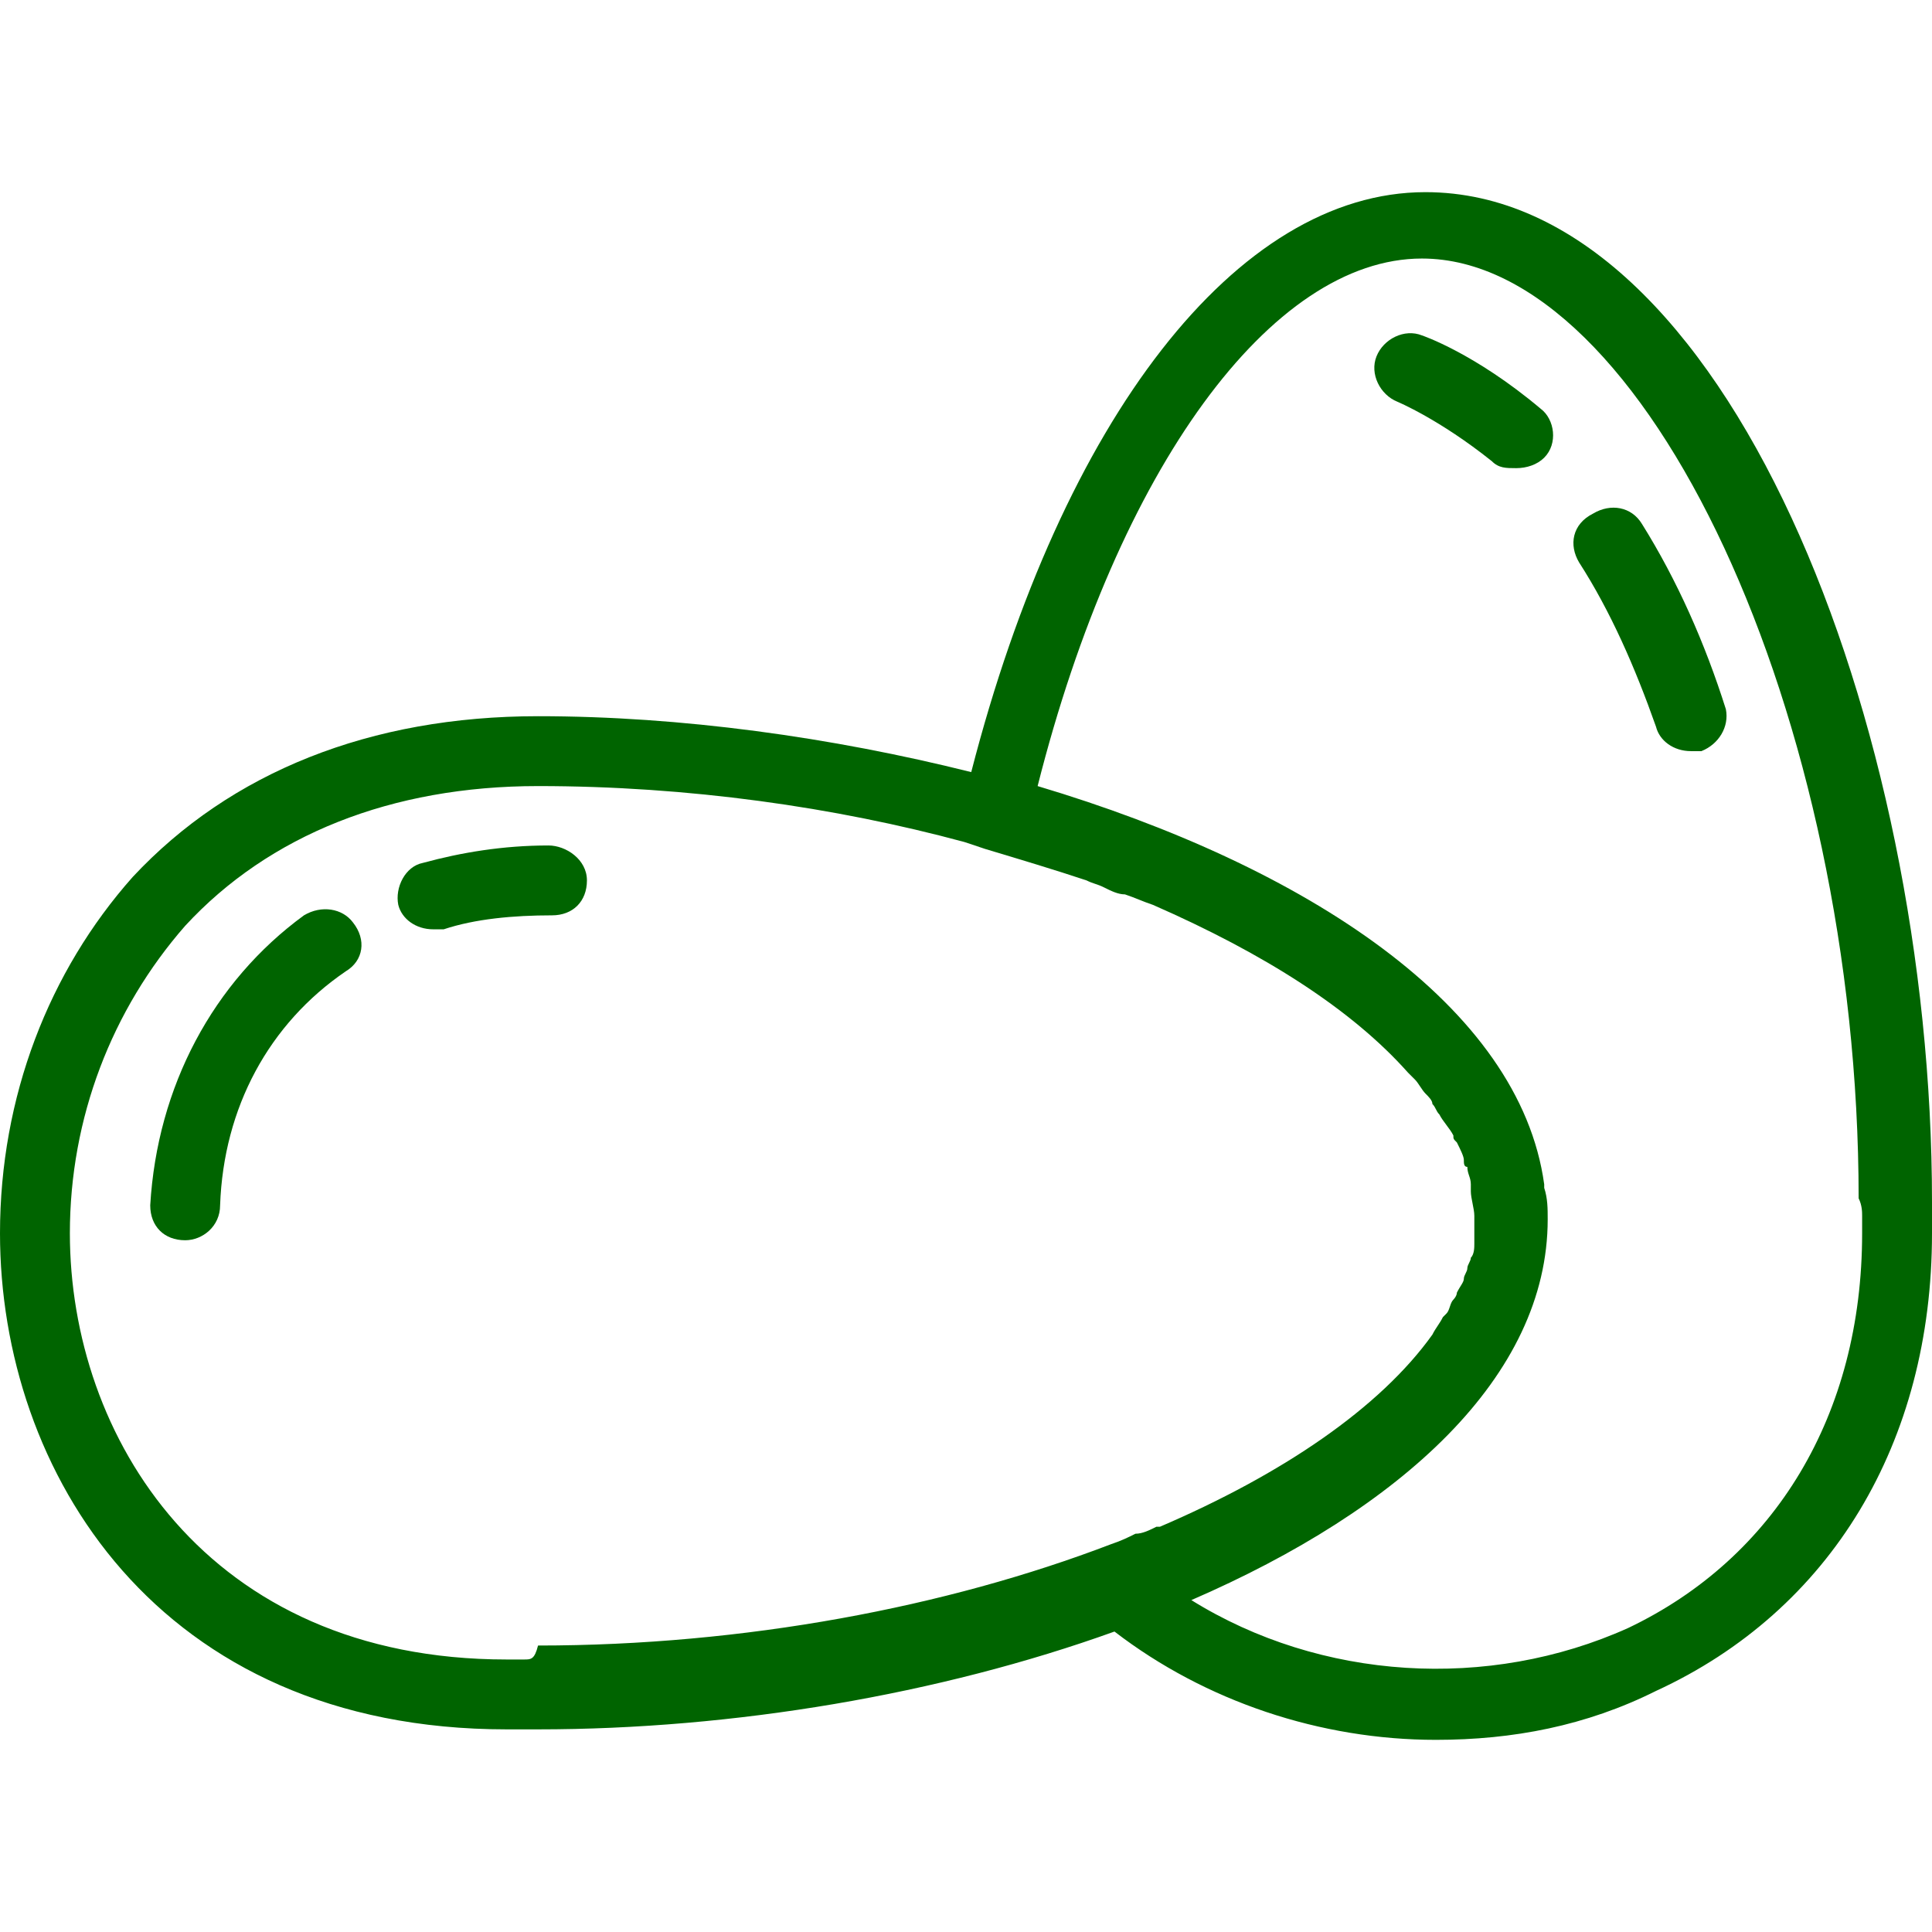 <?xml version="1.0" encoding="utf-8"?>
<!-- Generator: Adobe Illustrator 21.1.0, SVG Export Plug-In . SVG Version: 6.00 Build 0)  -->
<svg version="1.1" id="Capa_1" xmlns="http://www.w3.org/2000/svg" xmlns:xlink="http://www.w3.org/1999/xlink" x="0px" y="0px"
	 viewBox="0 0 55.3 55.3" style="enable-background:new 0 0 55.3 55.3;" xml:space="preserve">
<style type="text/css">
	.st0{fill:#006400;}
</style>
<g>
	<path class="st0" d="M40.8,5.5c-5.4,0-10.4,6.5-13,16.6c-4-1-8.3-1.6-12.4-1.6c-4.8,0-8.8,1.6-11.6,4.6C1.4,27.8,0,31.4,0,35.3
		c0,6.8,4.5,14.2,14.5,14.2c0.1,0,0.3,0,0.4,0c0.2,0,0.3,0,0.5,0c5.6,0,11.5-1,16.5-2.8c2.6,2,5.9,3.1,9.2,3.1
		c2.2,0,4.3-0.4,6.3-1.4c5-2.3,7.9-7.1,7.9-13.1c0-0.1,0-0.3,0-0.4c0-0.2,0-0.3,0-0.5C55.3,20.7,49.4,5.5,40.8,5.5z M15,47.5
		c-0.2,0-0.4,0-0.5,0C5.9,47.5,2,41.1,2,35.3c0-3.3,1.2-6.4,3.3-8.8c2.4-2.6,5.9-4,10.1-4c4.3,0,8.5,0.6,12.2,1.6l0.6,0.2
		c1,0.3,2,0.6,2.9,0.9c0.2,0.1,0.3,0.1,0.5,0.2c0.2,0.1,0.4,0.2,0.6,0.2c0.3,0.1,0.5,0.2,0.8,0.3c0,0,0,0,0,0c3.2,1.4,5.7,3,7.3,4.8
		c0.1,0.1,0.1,0.1,0.2,0.2c0.1,0.1,0.2,0.3,0.3,0.4c0.1,0.1,0.2,0.2,0.2,0.3c0.1,0.1,0.1,0.2,0.2,0.3c0.1,0.2,0.3,0.4,0.4,0.6
		c0,0.1,0,0.1,0.1,0.2c0.1,0.2,0.2,0.4,0.2,0.5c0,0.1,0,0.2,0.1,0.2c0,0.2,0.1,0.3,0.1,0.5c0,0.1,0,0.1,0,0.2c0,0.2,0.1,0.5,0.1,0.7
		c0,0.2,0,0.4,0,0.6c0,0.1,0,0.2,0,0.2c0,0.1,0,0.3-0.1,0.4c0,0.1-0.1,0.2-0.1,0.3c0,0.1-0.1,0.2-0.1,0.3c0,0.1-0.1,0.2-0.2,0.4
		c0,0.1-0.1,0.2-0.1,0.2c-0.1,0.1-0.1,0.3-0.2,0.4c0,0-0.1,0.1-0.1,0.1c-0.1,0.2-0.2,0.3-0.3,0.5c0,0,0,0,0,0
		c-1.5,2.1-4.3,4-7.8,5.5c0,0-0.1,0-0.1,0c-0.2,0.1-0.4,0.2-0.6,0.2c-0.2,0.1-0.4,0.2-0.7,0.3c-4.7,1.8-10.5,2.9-16.4,2.9
		C15.3,47.5,15.2,47.5,15,47.5z M53.3,34.8c0,0.2,0,0.4,0,0.5c0,5.2-2.5,9.3-6.7,11.3c-4,1.8-8.8,1.5-12.5-0.8
		c6-2.6,10.2-6.4,10.2-10.9c0-0.3,0-0.6-0.1-0.9c0,0,0-0.1,0-0.1c-0.7-5.1-6.8-9.1-14.5-11.4c2.3-9.1,6.7-15.1,11-15.1
		c6.4,0,12.5,13.1,12.5,26.9C53.3,34.5,53.3,34.7,53.3,34.8z"/>
	<path class="st0" d="M8.7,26.2c-2.6,1.9-4.2,4.9-4.4,8.3c0,0.6,0.4,1,1,1c0,0,0,0,0,0c0.5,0,1-0.4,1-1c0.1-2.8,1.4-5.2,3.6-6.7
		c0.5-0.3,0.6-0.9,0.2-1.4C9.8,26,9.2,25.9,8.7,26.2z"/>
	<path class="st0" d="M15.7,24.2c-1.3,0-2.5,0.2-3.6,0.5c-0.5,0.1-0.8,0.7-0.7,1.2c0.1,0.4,0.5,0.7,1,0.7c0.1,0,0.2,0,0.3,0
		c0.9-0.3,2-0.4,3.1-0.4c0.6,0,1-0.4,1-1S16.2,24.2,15.7,24.2z"/>
	<path class="st0" d="M45.2,16.1c0.9,1.4,1.6,3,2.2,4.7c0.1,0.4,0.5,0.7,1,0.7c0.1,0,0.2,0,0.3,0c0.5-0.2,0.8-0.7,0.7-1.2
		c-0.6-1.9-1.4-3.7-2.4-5.3c-0.3-0.5-0.9-0.6-1.4-0.3C45,15,44.9,15.6,45.2,16.1z"/>
	<path class="st0" d="M40.7,9.6c-0.5-0.2-1.1,0.1-1.3,0.6c-0.2,0.5,0.1,1.1,0.6,1.3c0,0,1.2,0.5,2.7,1.7c0.2,0.2,0.4,0.2,0.7,0.2
		c0.3,0,0.6-0.1,0.8-0.3c0.4-0.4,0.3-1.1-0.1-1.4C42.2,10.1,40.7,9.6,40.7,9.6z"/>
</g>
</svg>
